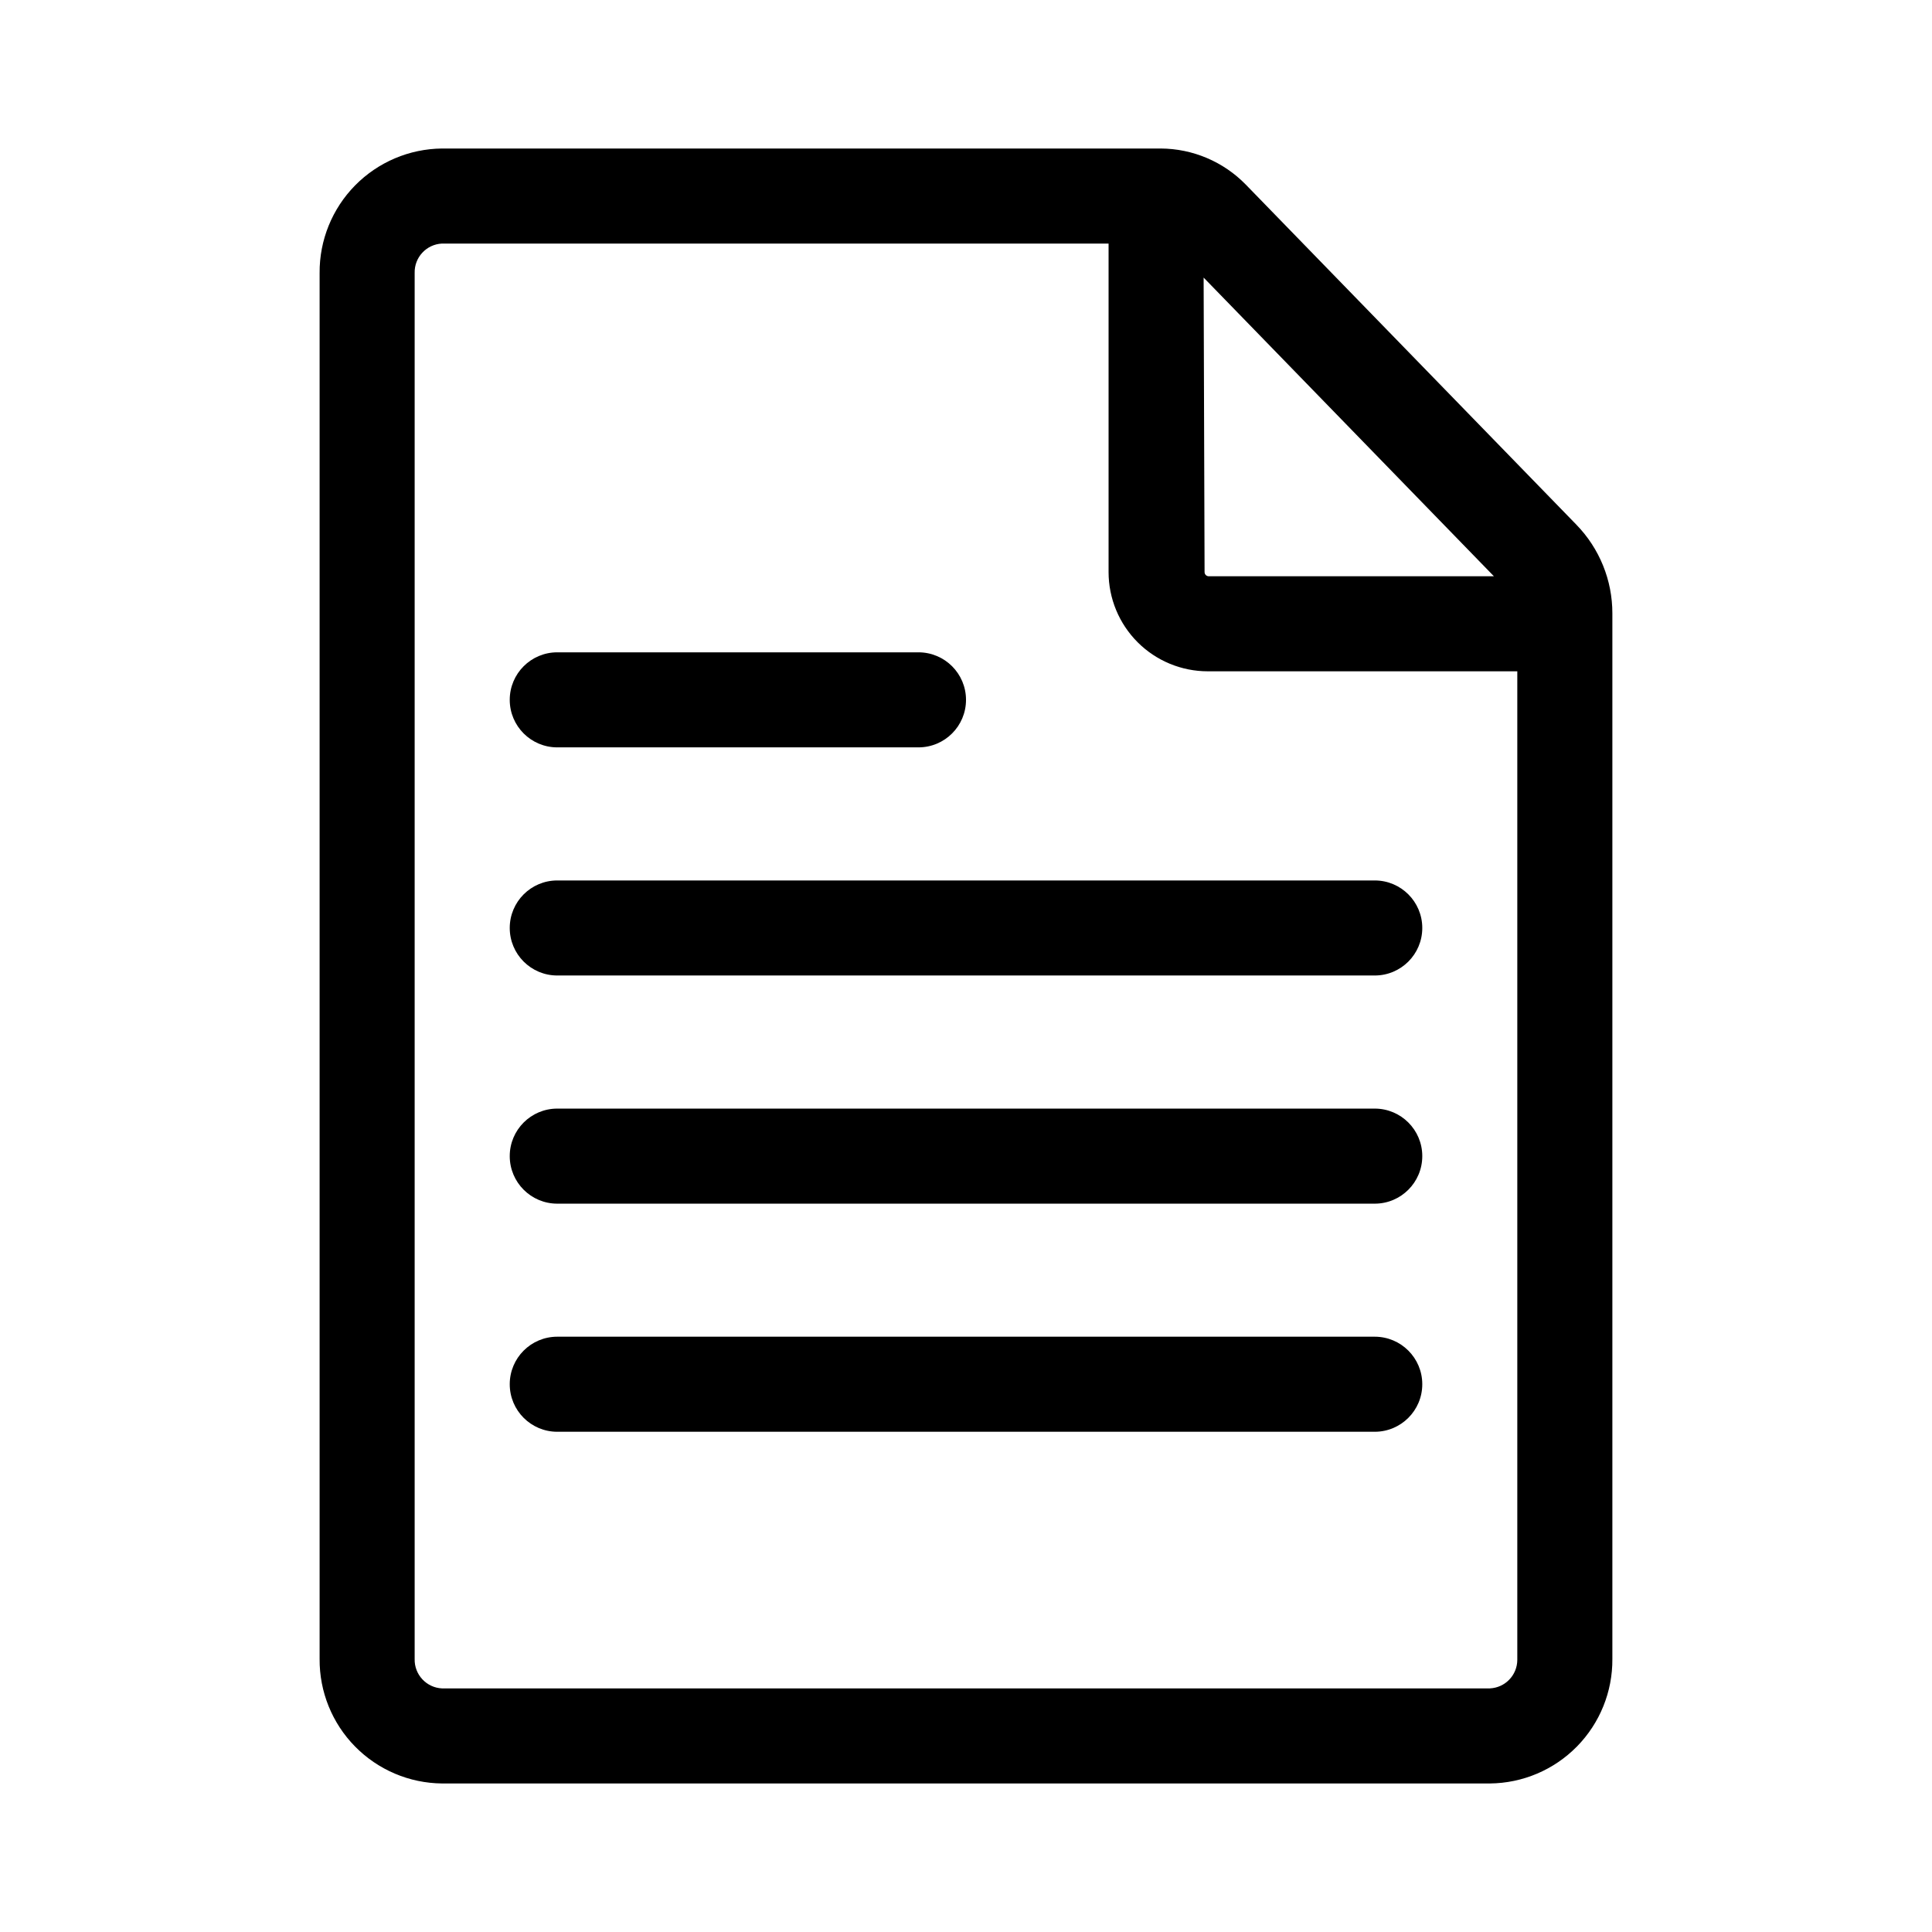 <?xml version="1.0" encoding="UTF-8"?>
<!-- Uploaded to: SVG Repo, www.svgrepo.com, Generator: SVG Repo Mixer Tools -->
<svg fill="#000000" width="800px" height="800px" version="1.1" viewBox="144 144 512 512" xmlns="http://www.w3.org/2000/svg">
 <g>
  <path d="m561.77 283.06-87.613-90.129c-5.934-6.09-14.07-9.539-22.57-9.574h-190.44c-8.676 0.082-16.965 3.602-23.051 9.789-6.082 6.188-9.461 14.535-9.395 23.211v367.28c-0.066 8.676 3.312 17.027 9.395 23.211 6.086 6.188 14.375 9.711 23.051 9.789h277.7c8.676-0.078 16.969-3.602 23.051-9.789 6.082-6.184 9.461-14.535 9.395-23.211v-277.09c0.012-8.77-3.406-17.195-9.52-23.48zm-98.797-65.496 76.93 79.152h-75.57c-0.613 0-1.109-0.496-1.109-1.109zm75.871 373.88h-277.7c-4.141-0.191-7.367-3.664-7.254-7.809v-367.28c-0.113-4.144 3.113-7.617 7.254-7.809h176.64v87.059c0 6.977 2.769 13.664 7.703 18.598 4.93 4.93 11.621 7.699 18.594 7.699h82.02v261.98c-0.02 4.047-3.211 7.367-7.254 7.555z"/>
  <path d="m291.68 342.06h95.723c6.957 0 12.598-5.637 12.598-12.594 0-6.957-5.641-12.594-12.598-12.594h-95.723c-6.957 0-12.594 5.637-12.594 12.594 0 6.957 5.637 12.594 12.594 12.594z"/>
  <path d="m508.32 377.33h-216.64c-6.957 0-12.594 5.637-12.594 12.594s5.637 12.594 12.594 12.594h216.64c6.957 0 12.598-5.637 12.598-12.594s-5.641-12.594-12.598-12.594z"/>
  <path d="m508.32 437.79h-216.64c-6.957 0-12.594 5.637-12.594 12.594 0 6.957 5.637 12.598 12.594 12.598h216.64c6.957 0 12.598-5.641 12.598-12.598 0-6.957-5.641-12.594-12.598-12.594z"/>
  <path d="m508.32 498.24h-216.64c-6.957 0-12.594 5.637-12.594 12.594 0 6.957 5.637 12.598 12.594 12.598h216.64c6.957 0 12.598-5.641 12.598-12.598 0-6.957-5.641-12.594-12.598-12.594z"/>
 </g>
</svg>